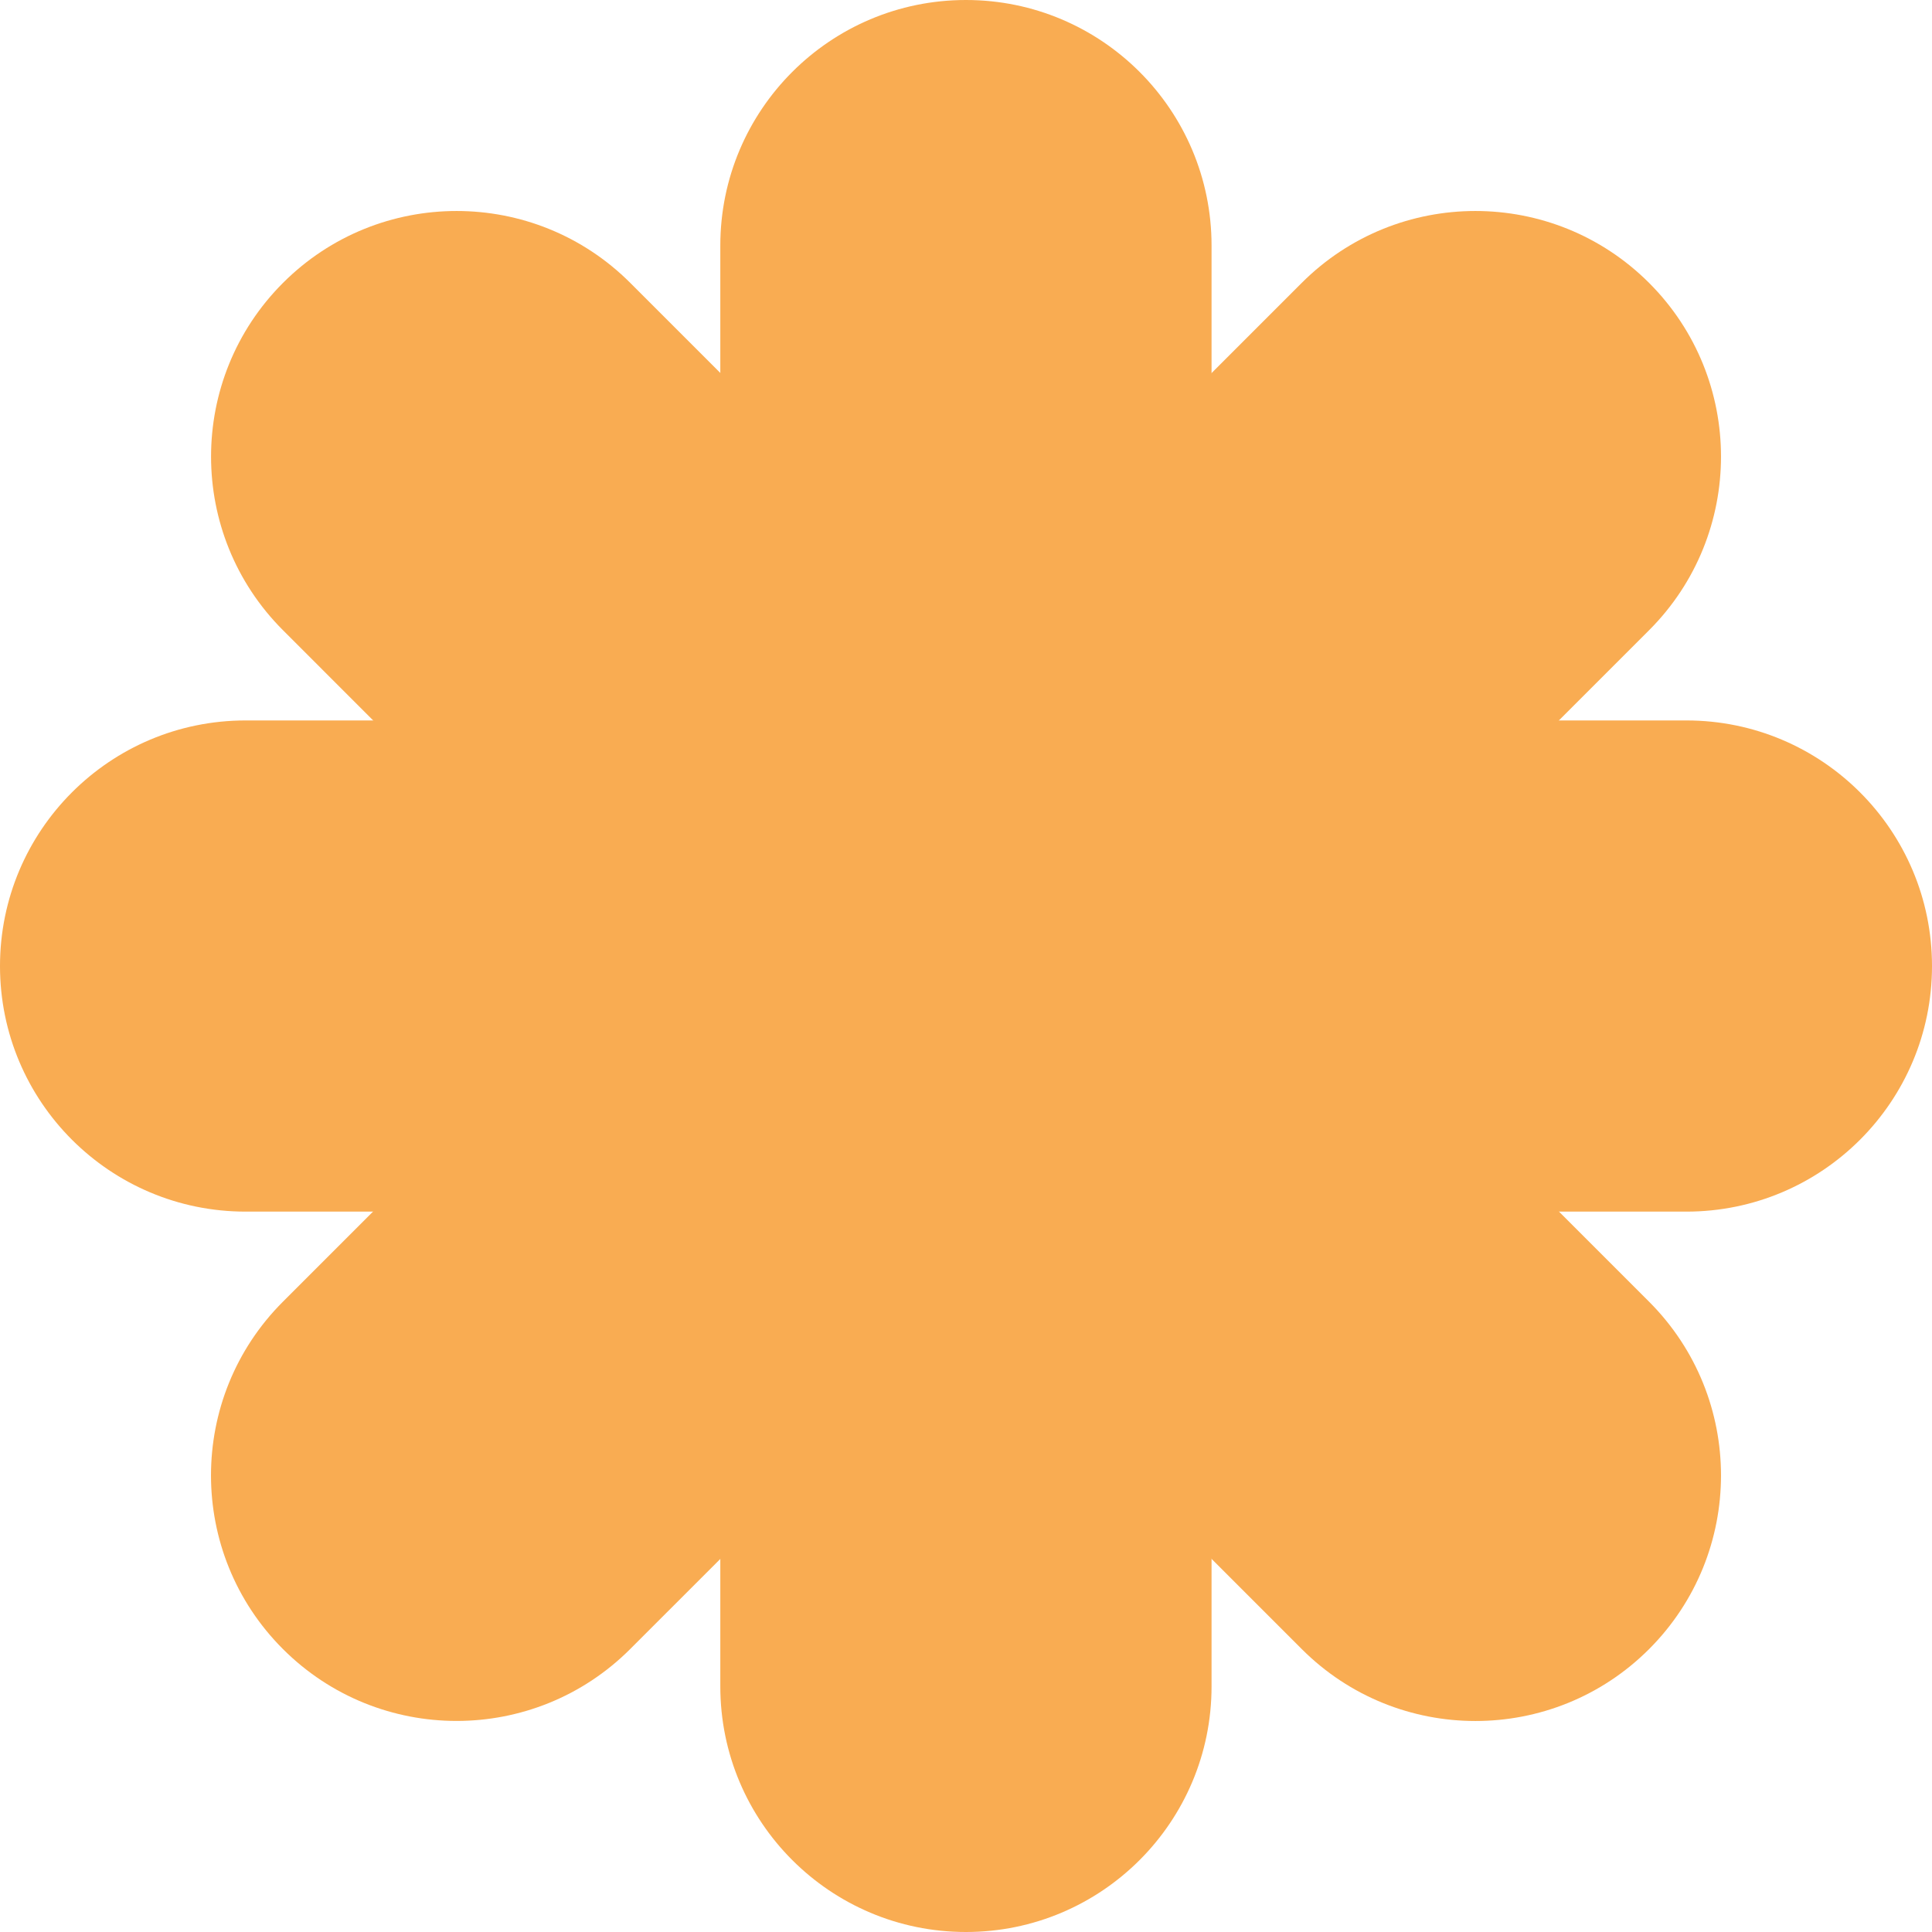 <?xml version="1.0" encoding="UTF-8"?> <svg xmlns="http://www.w3.org/2000/svg" width="30" height="30" viewBox="0 0 30 30" fill="none"><path fill-rule="evenodd" clip-rule="evenodd" d="M14.999 0C17.105 0 18.813 1.707 18.813 3.814V26.186C18.813 28.293 17.105 30 14.999 30C12.893 30 11.185 28.293 11.185 26.186V3.814C11.185 1.707 12.893 0 14.999 0Z" fill="#F9AC52"></path><path fill-rule="evenodd" clip-rule="evenodd" d="M4.54763e-08 15.001C7.05921e-08 12.895 1.707 11.187 3.814 11.187L26.186 11.187C28.293 11.187 30 12.895 30 15.001C30 17.107 28.293 18.814 26.186 18.814L3.814 18.814C1.707 18.814 2.03604e-08 17.107 4.54763e-08 15.001Z" fill="#F9AC52"></path><path fill-rule="evenodd" clip-rule="evenodd" d="M4.394 4.393C5.883 2.904 8.298 2.904 9.787 4.393L25.607 20.213C27.096 21.703 27.096 24.117 25.607 25.607C24.118 27.096 21.703 27.096 20.214 25.607L4.394 9.786C2.905 8.297 2.905 5.883 4.394 4.393Z" fill="#F9AC52"></path><path fill-rule="evenodd" clip-rule="evenodd" d="M4.393 25.606C2.904 24.117 2.904 21.702 4.393 20.213L20.213 4.393C21.703 2.904 24.117 2.904 25.607 4.393C27.096 5.882 27.096 8.297 25.607 9.786L9.786 25.606C8.297 27.095 5.883 27.095 4.393 25.606Z" fill="#F9AC52"></path></svg> 